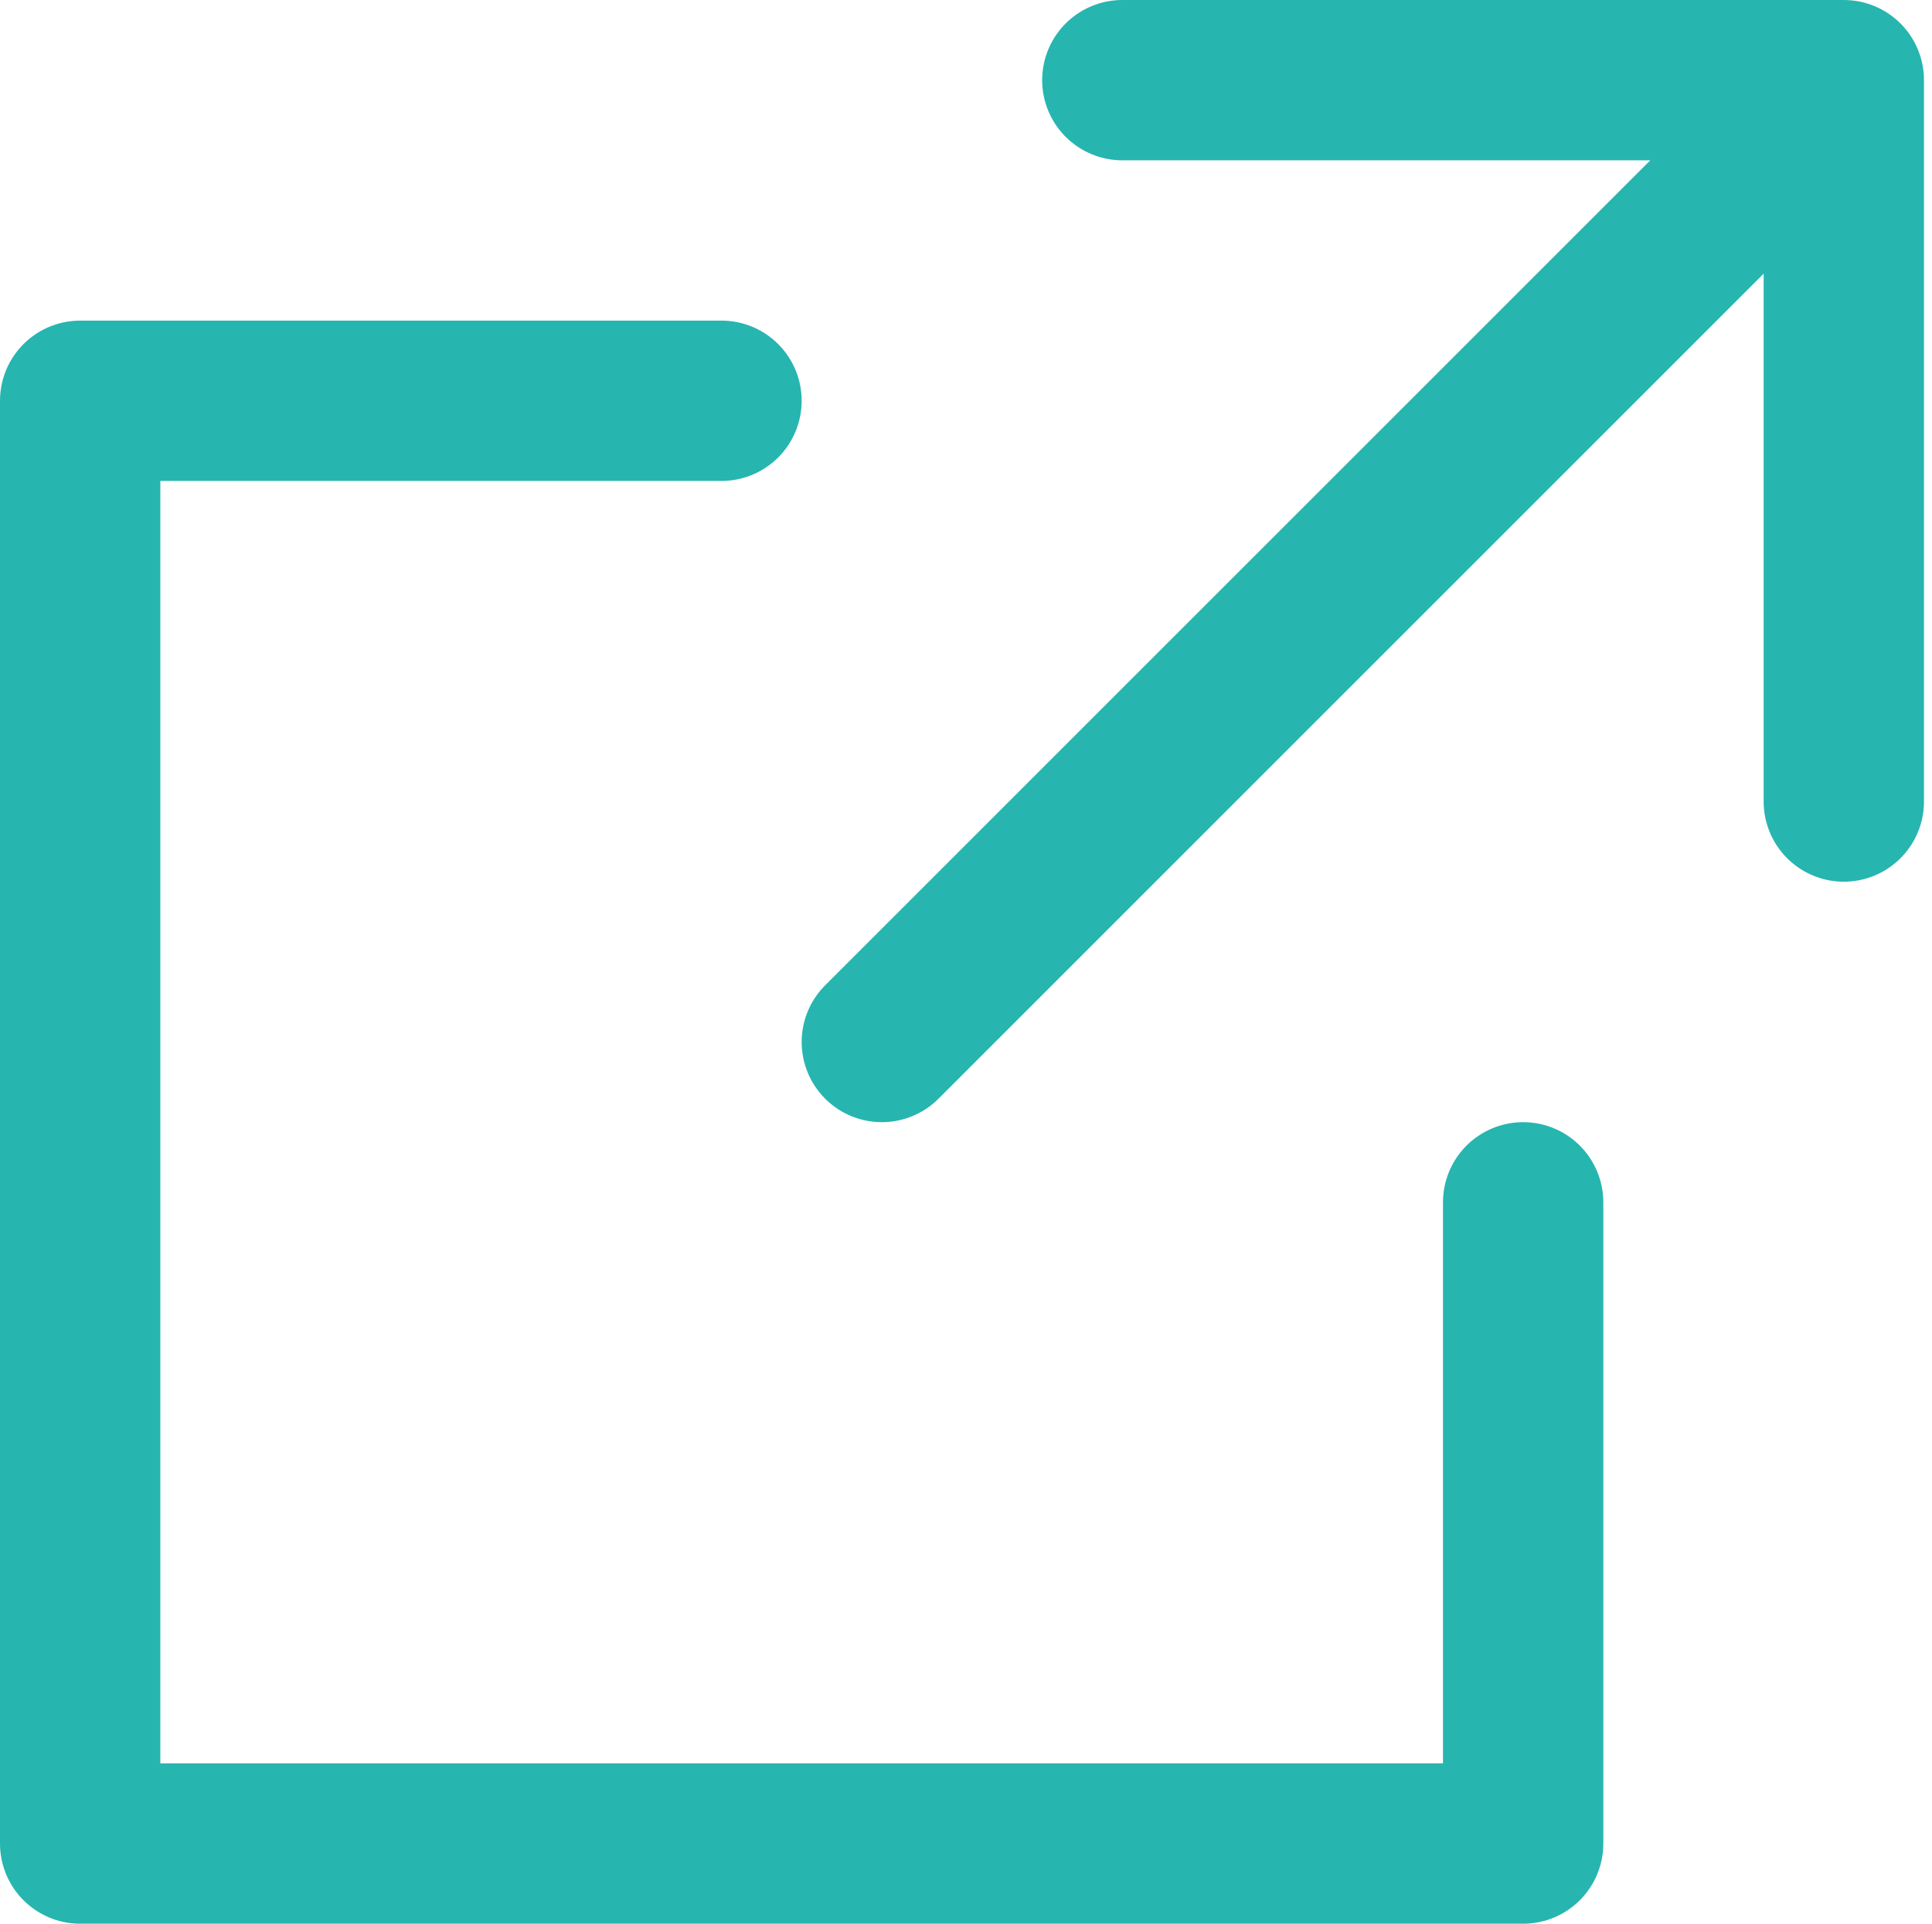 <?xml version="1.0" encoding="UTF-8"?>
<svg id="_レイヤー_1" data-name="レイヤー 1" xmlns="http://www.w3.org/2000/svg" version="1.1" viewBox="0 0 24.1 24">
  <defs>
    <style>
      .cls-1 {
        stroke-width: 0px;
      }

      .cls-1, .cls-2 {
        fill: none;
      }

      .cls-2 {
        stroke: #27b5b0;
        stroke-linecap: round;
        stroke-linejoin: round;
        stroke-width: 2px;
      }
    </style>
  </defs>
  <rect class="cls-1" x="-13" y="-11" width="48" height="48"/>
  <polyline class="cls-2" points="14 1 23 1 23 10"/>
  <polyline class="cls-2" points="19 15 19 23 1 23 1 5 9 5"/>
  <line class="cls-2" x1="11" y1="13" x2="22" y2="2"/>
</svg>